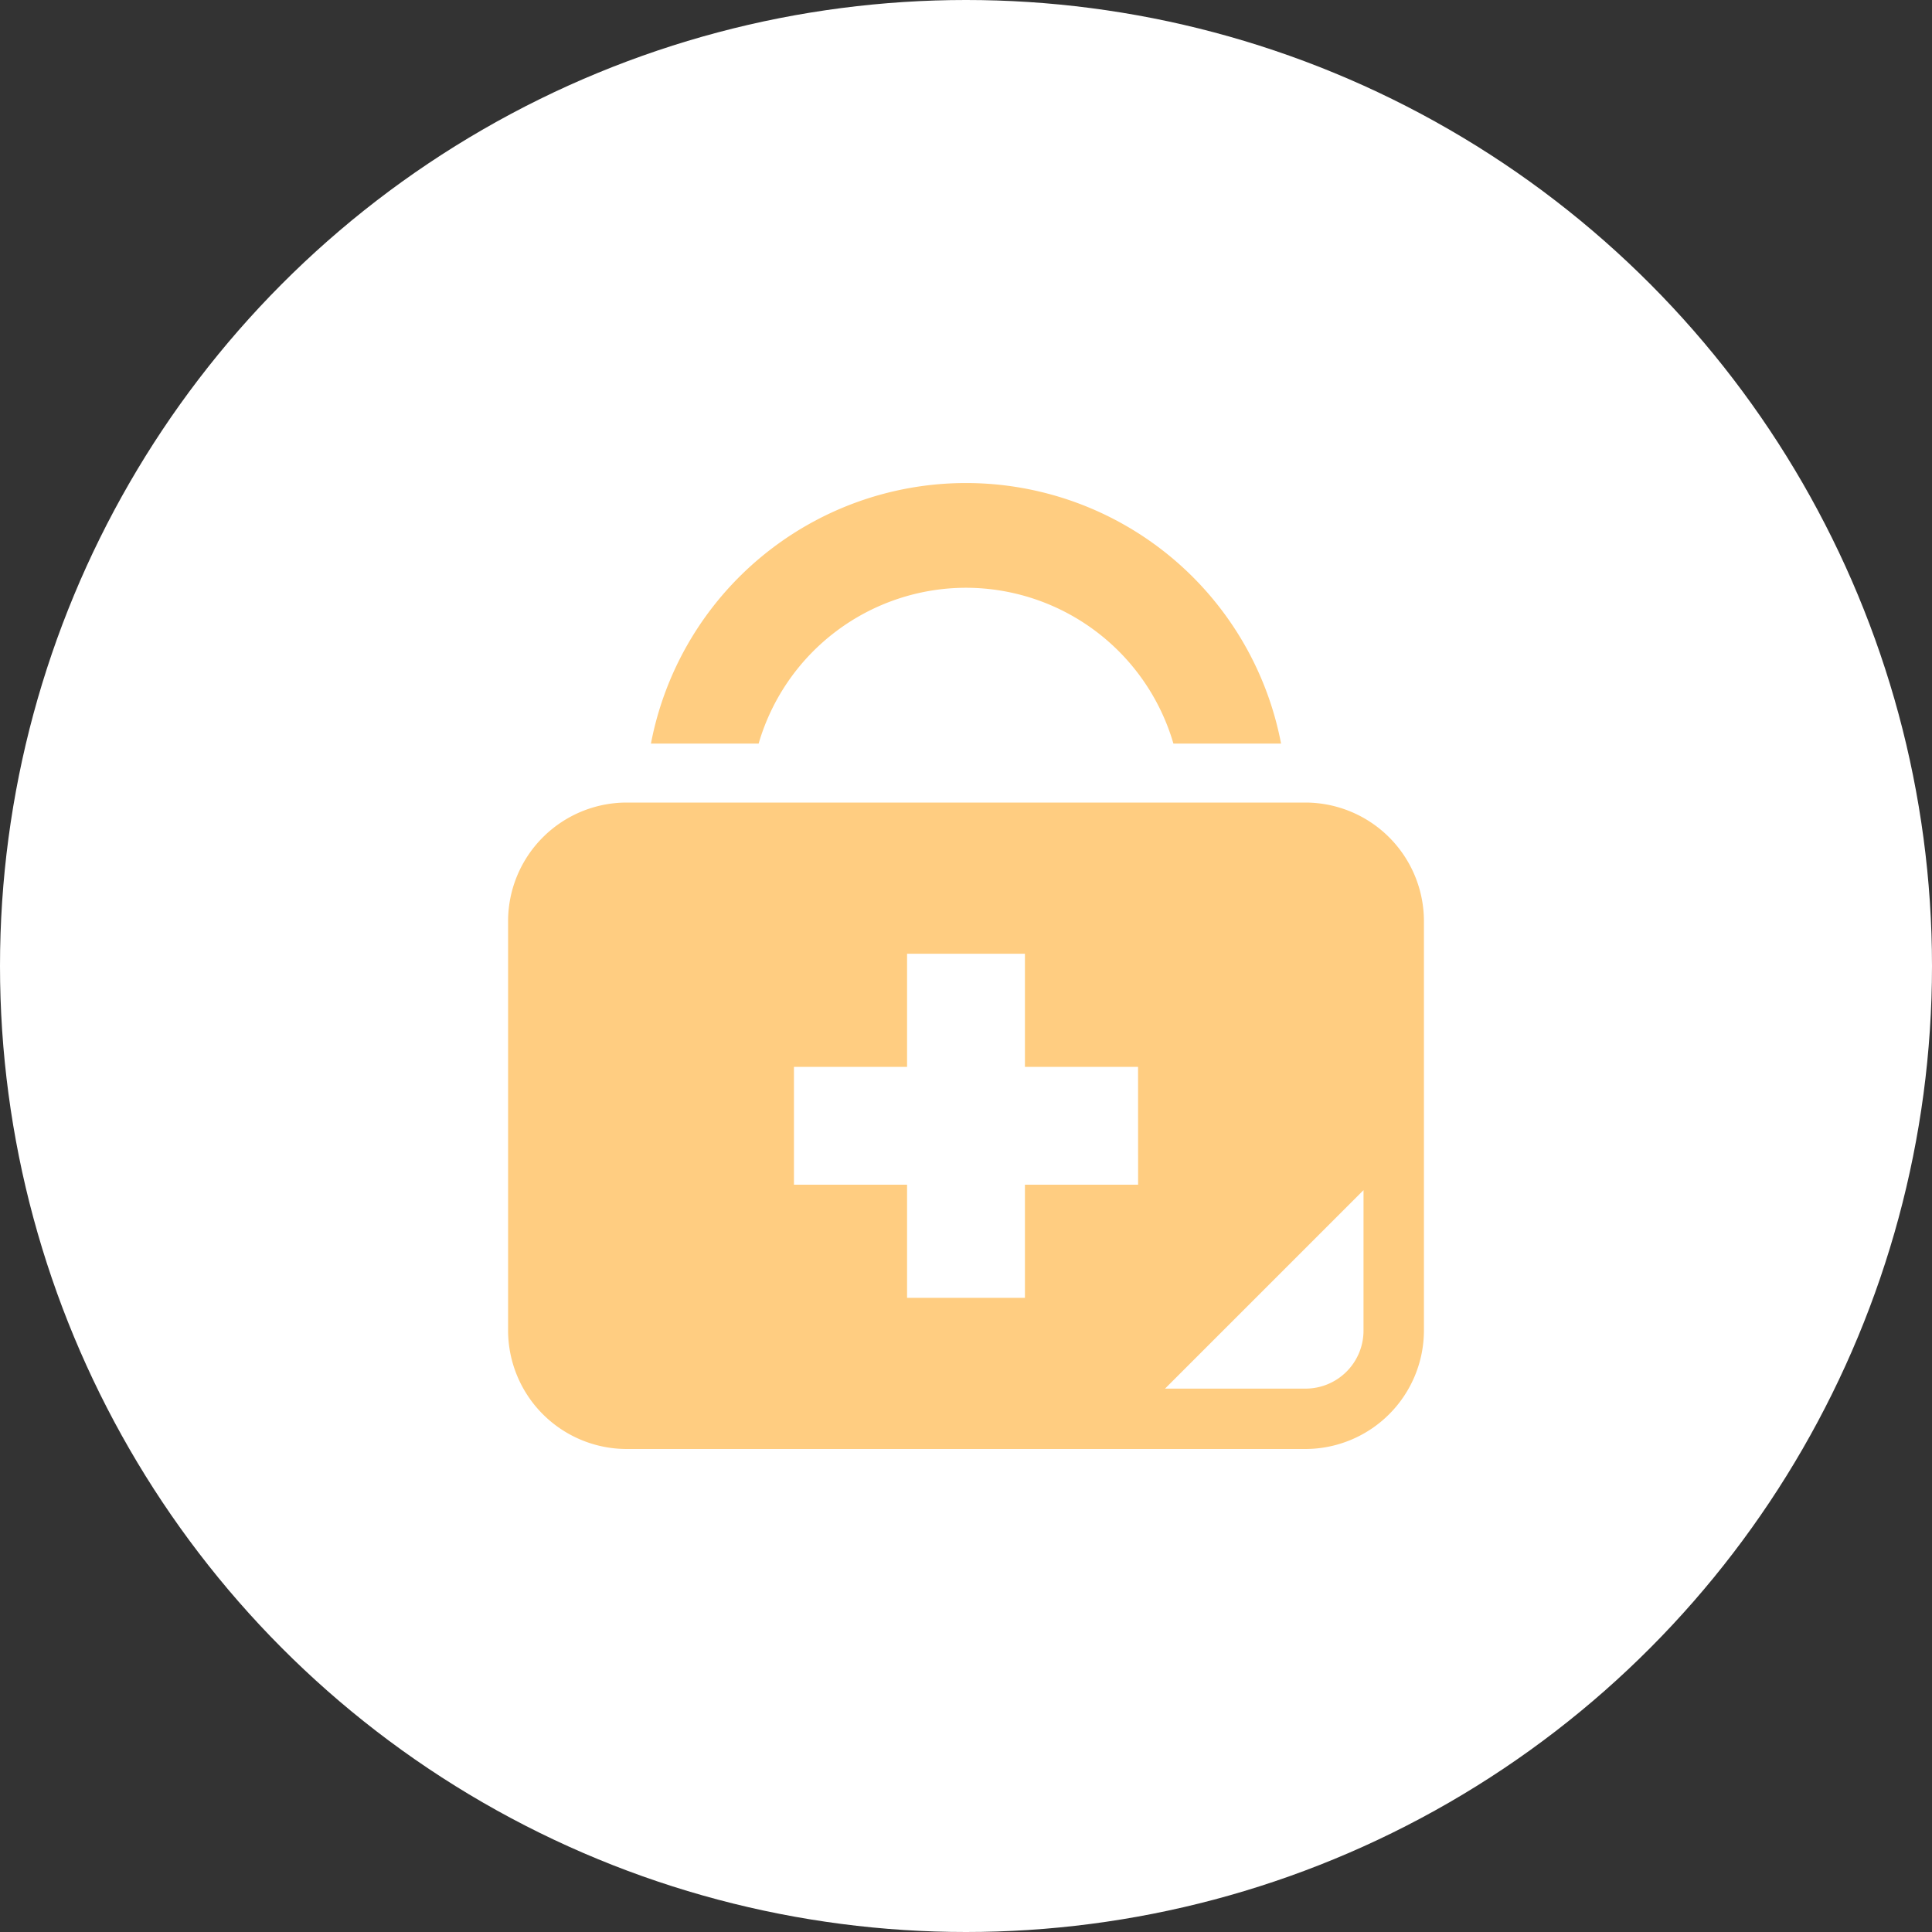 <svg xmlns="http://www.w3.org/2000/svg" xmlns:xlink="http://www.w3.org/1999/xlink" width="120" height="120" viewBox="0 0 120 120"><rect x="0" y="0" width="120" height="120" fill="#333333" stroke="none"/><defs><clipPath id="a"><rect width="60" height="60" transform="translate(555 736)" fill="#fff"/></clipPath></defs><g transform="translate(-1025 -1773)"><circle cx="60" cy="60" r="60" transform="translate(1025 1773)" fill="#fff"/><g transform="translate(500 1067)" clip-path="url(#a)"><g transform="translate(555 736)"><path d="M30,6.507a13.439,13.439,0,0,1,12.883,9.679h6.686a19.923,19.923,0,0,0-39.138,0H17.12A13.431,13.431,0,0,1,30,6.507Z" fill="#ffcd81"/><path d="M51.09,19.848H8.91A7.374,7.374,0,0,0,1.558,27.2V52.647A7.374,7.374,0,0,0,8.91,60H51.09a7.374,7.374,0,0,0,7.353-7.353V27.2A7.374,7.374,0,0,0,51.09,19.848Zm-10.4,23.736H33.66V50.61H26.34V43.584H19.313v-7.32H26.34V29.237h7.32v7.027h7.027Zm14,9.065a3.6,3.6,0,0,1-3.6,3.6H42.363L54.691,43.921Z" fill="#ffcd81"/></g></g></g></svg>